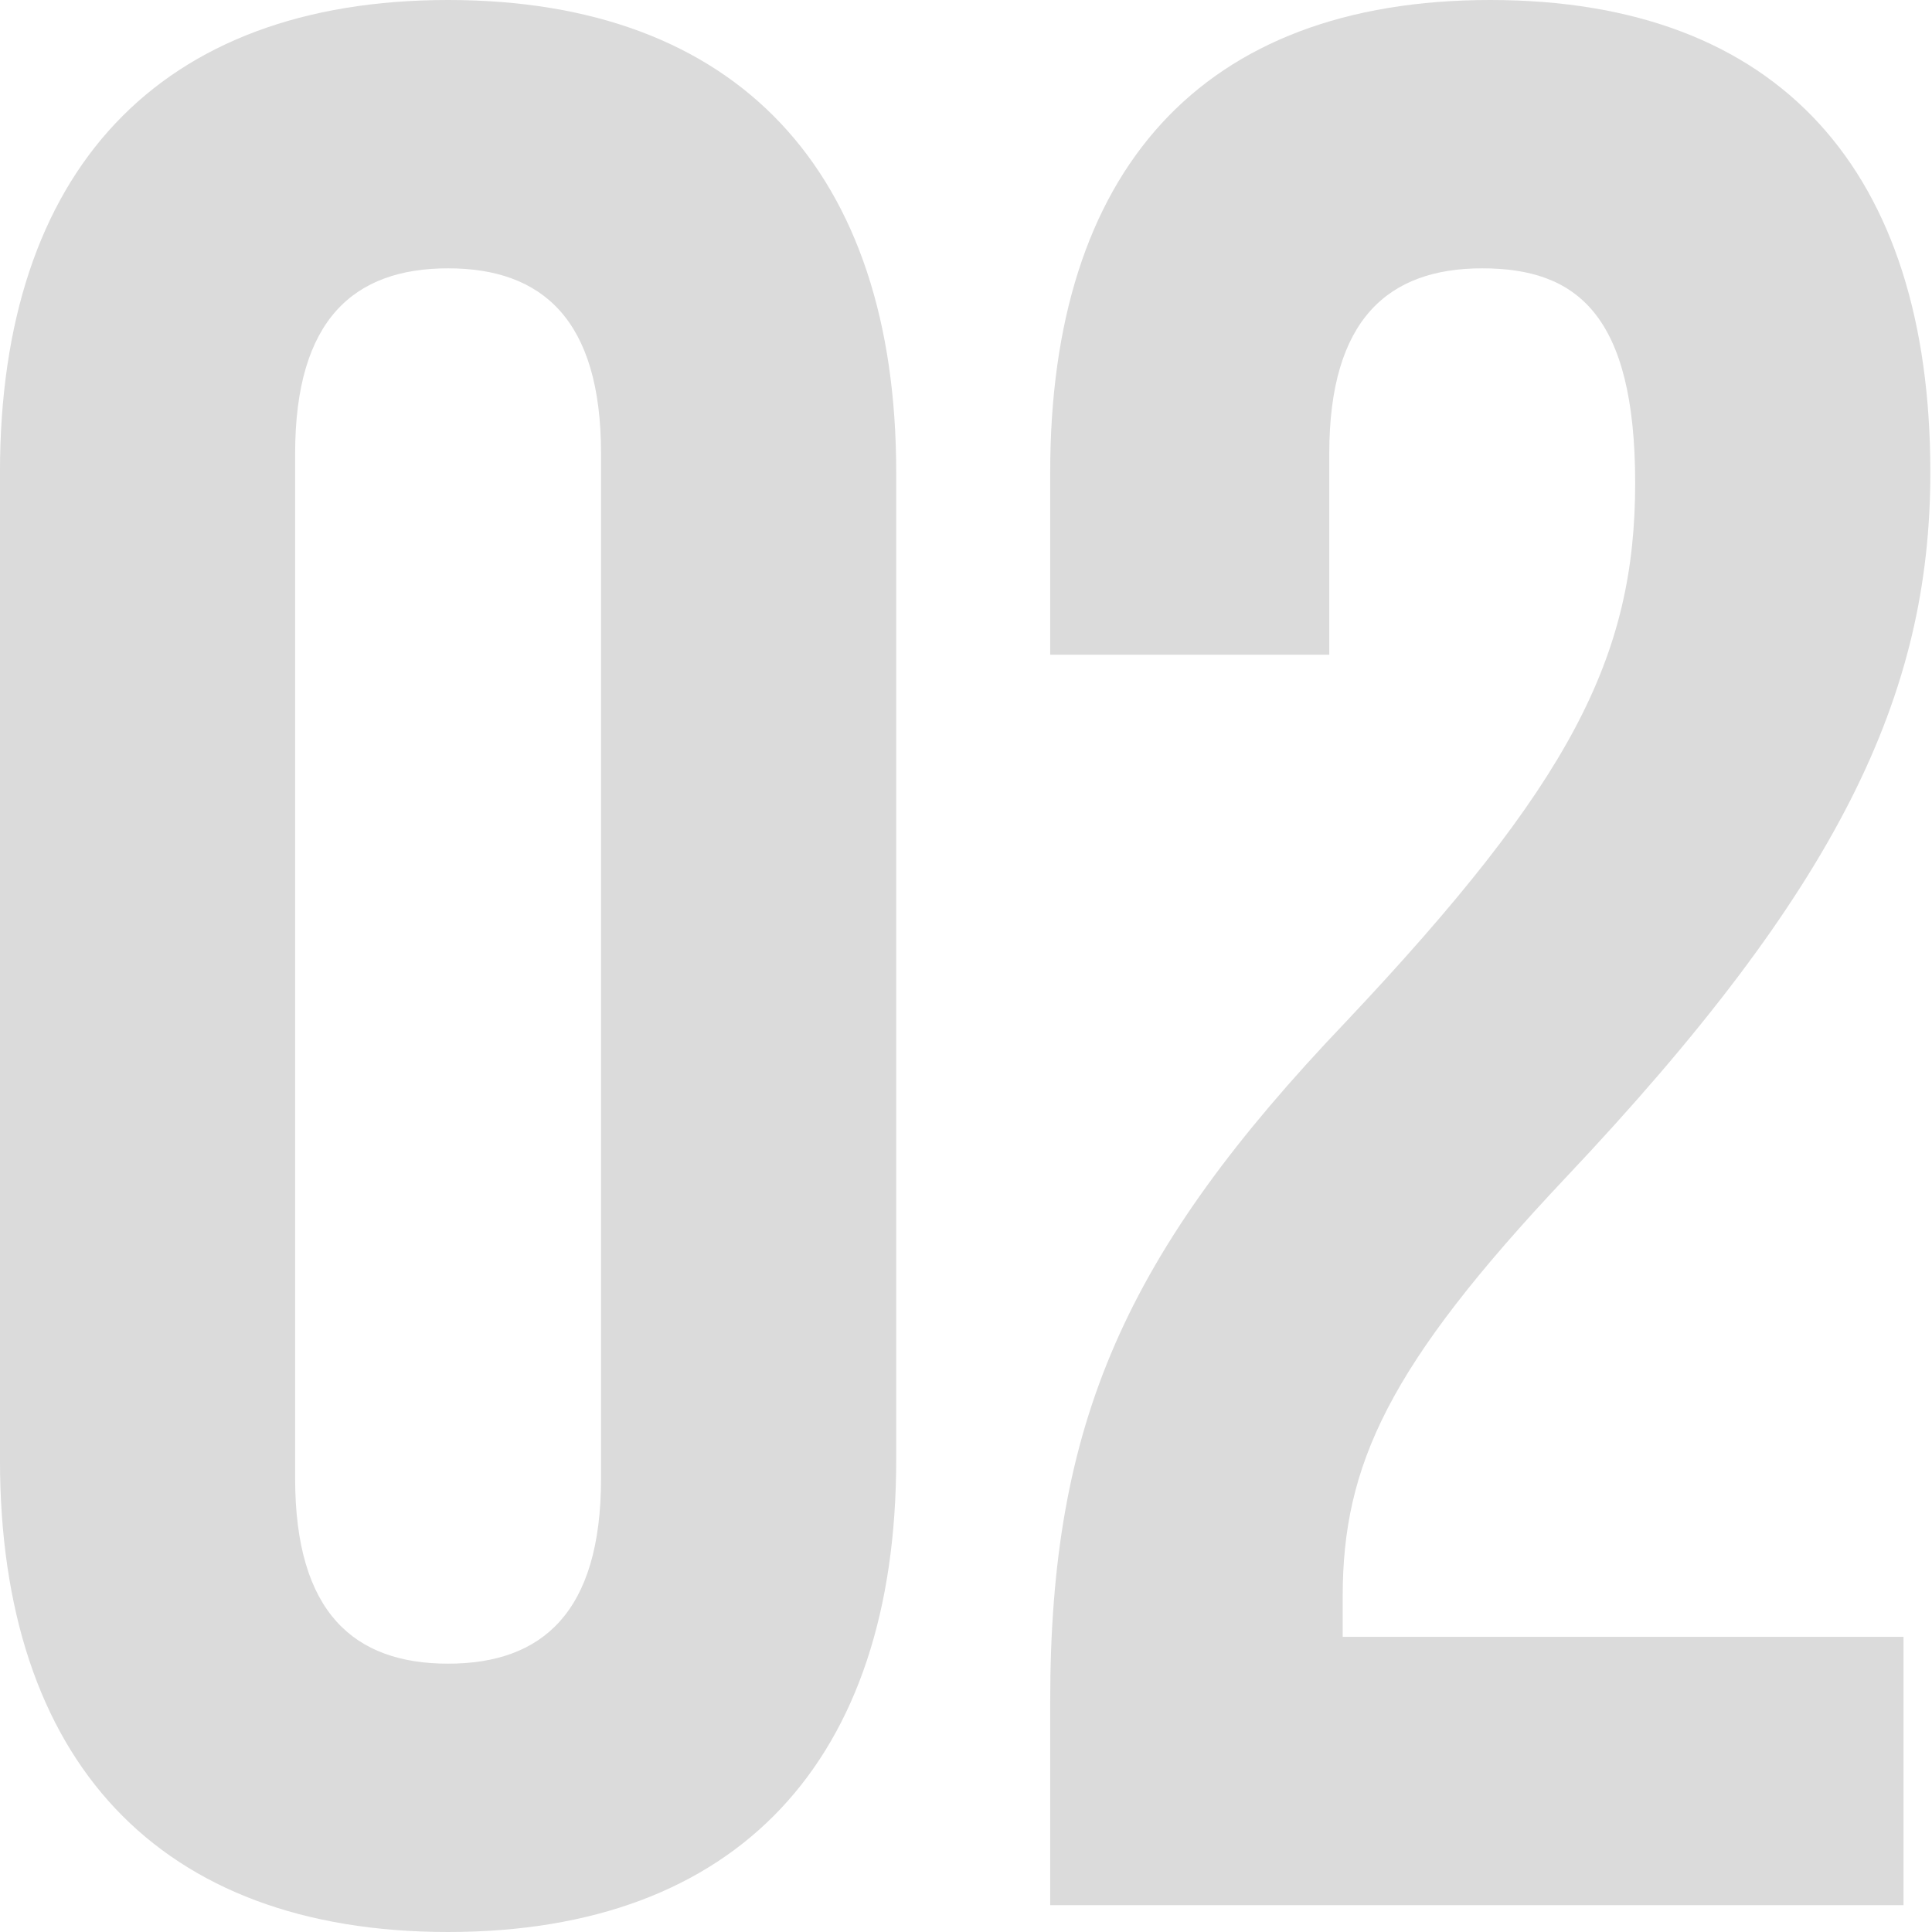 <svg width="72" height="72" viewBox="0 0 72 72" fill="none" xmlns="http://www.w3.org/2000/svg">
<path d="M16.699 72C5.899 72 -0.001 65.6 -0.001 54.4V17.6C-0.001 6.4 5.899 -3.8147e-06 16.699 -3.8147e-06C27.499 -3.8147e-06 33.399 6.4 33.399 17.6V54.4C33.399 65.6 27.499 72 16.699 72ZM16.699 62C20.199 62 22.399 60.1 22.399 55.1V16.9C22.399 11.9 20.199 10 16.699 10C13.199 10 10.999 11.9 10.999 16.9V55.1C10.999 60.1 13.199 62 16.699 62ZM39.138 71V63.4C39.138 53 41.938 46.7 50.138 38.1C58.538 29.2 60.938 24.5 60.938 18C60.938 11.7 58.738 10 55.238 10C51.738 10 49.538 11.9 49.538 16.9V24.4H39.138V17.6C39.138 6.4 44.738 -3.8147e-06 55.538 -3.8147e-06C66.338 -3.8147e-06 71.938 6.4 71.938 17.6C71.938 25.9 68.538 33.1 58.338 43.9C51.738 50.9 50.038 54.6 50.038 59.5V61H70.938V71H39.138Z" fill="#DBDBDB"/>
</svg>
